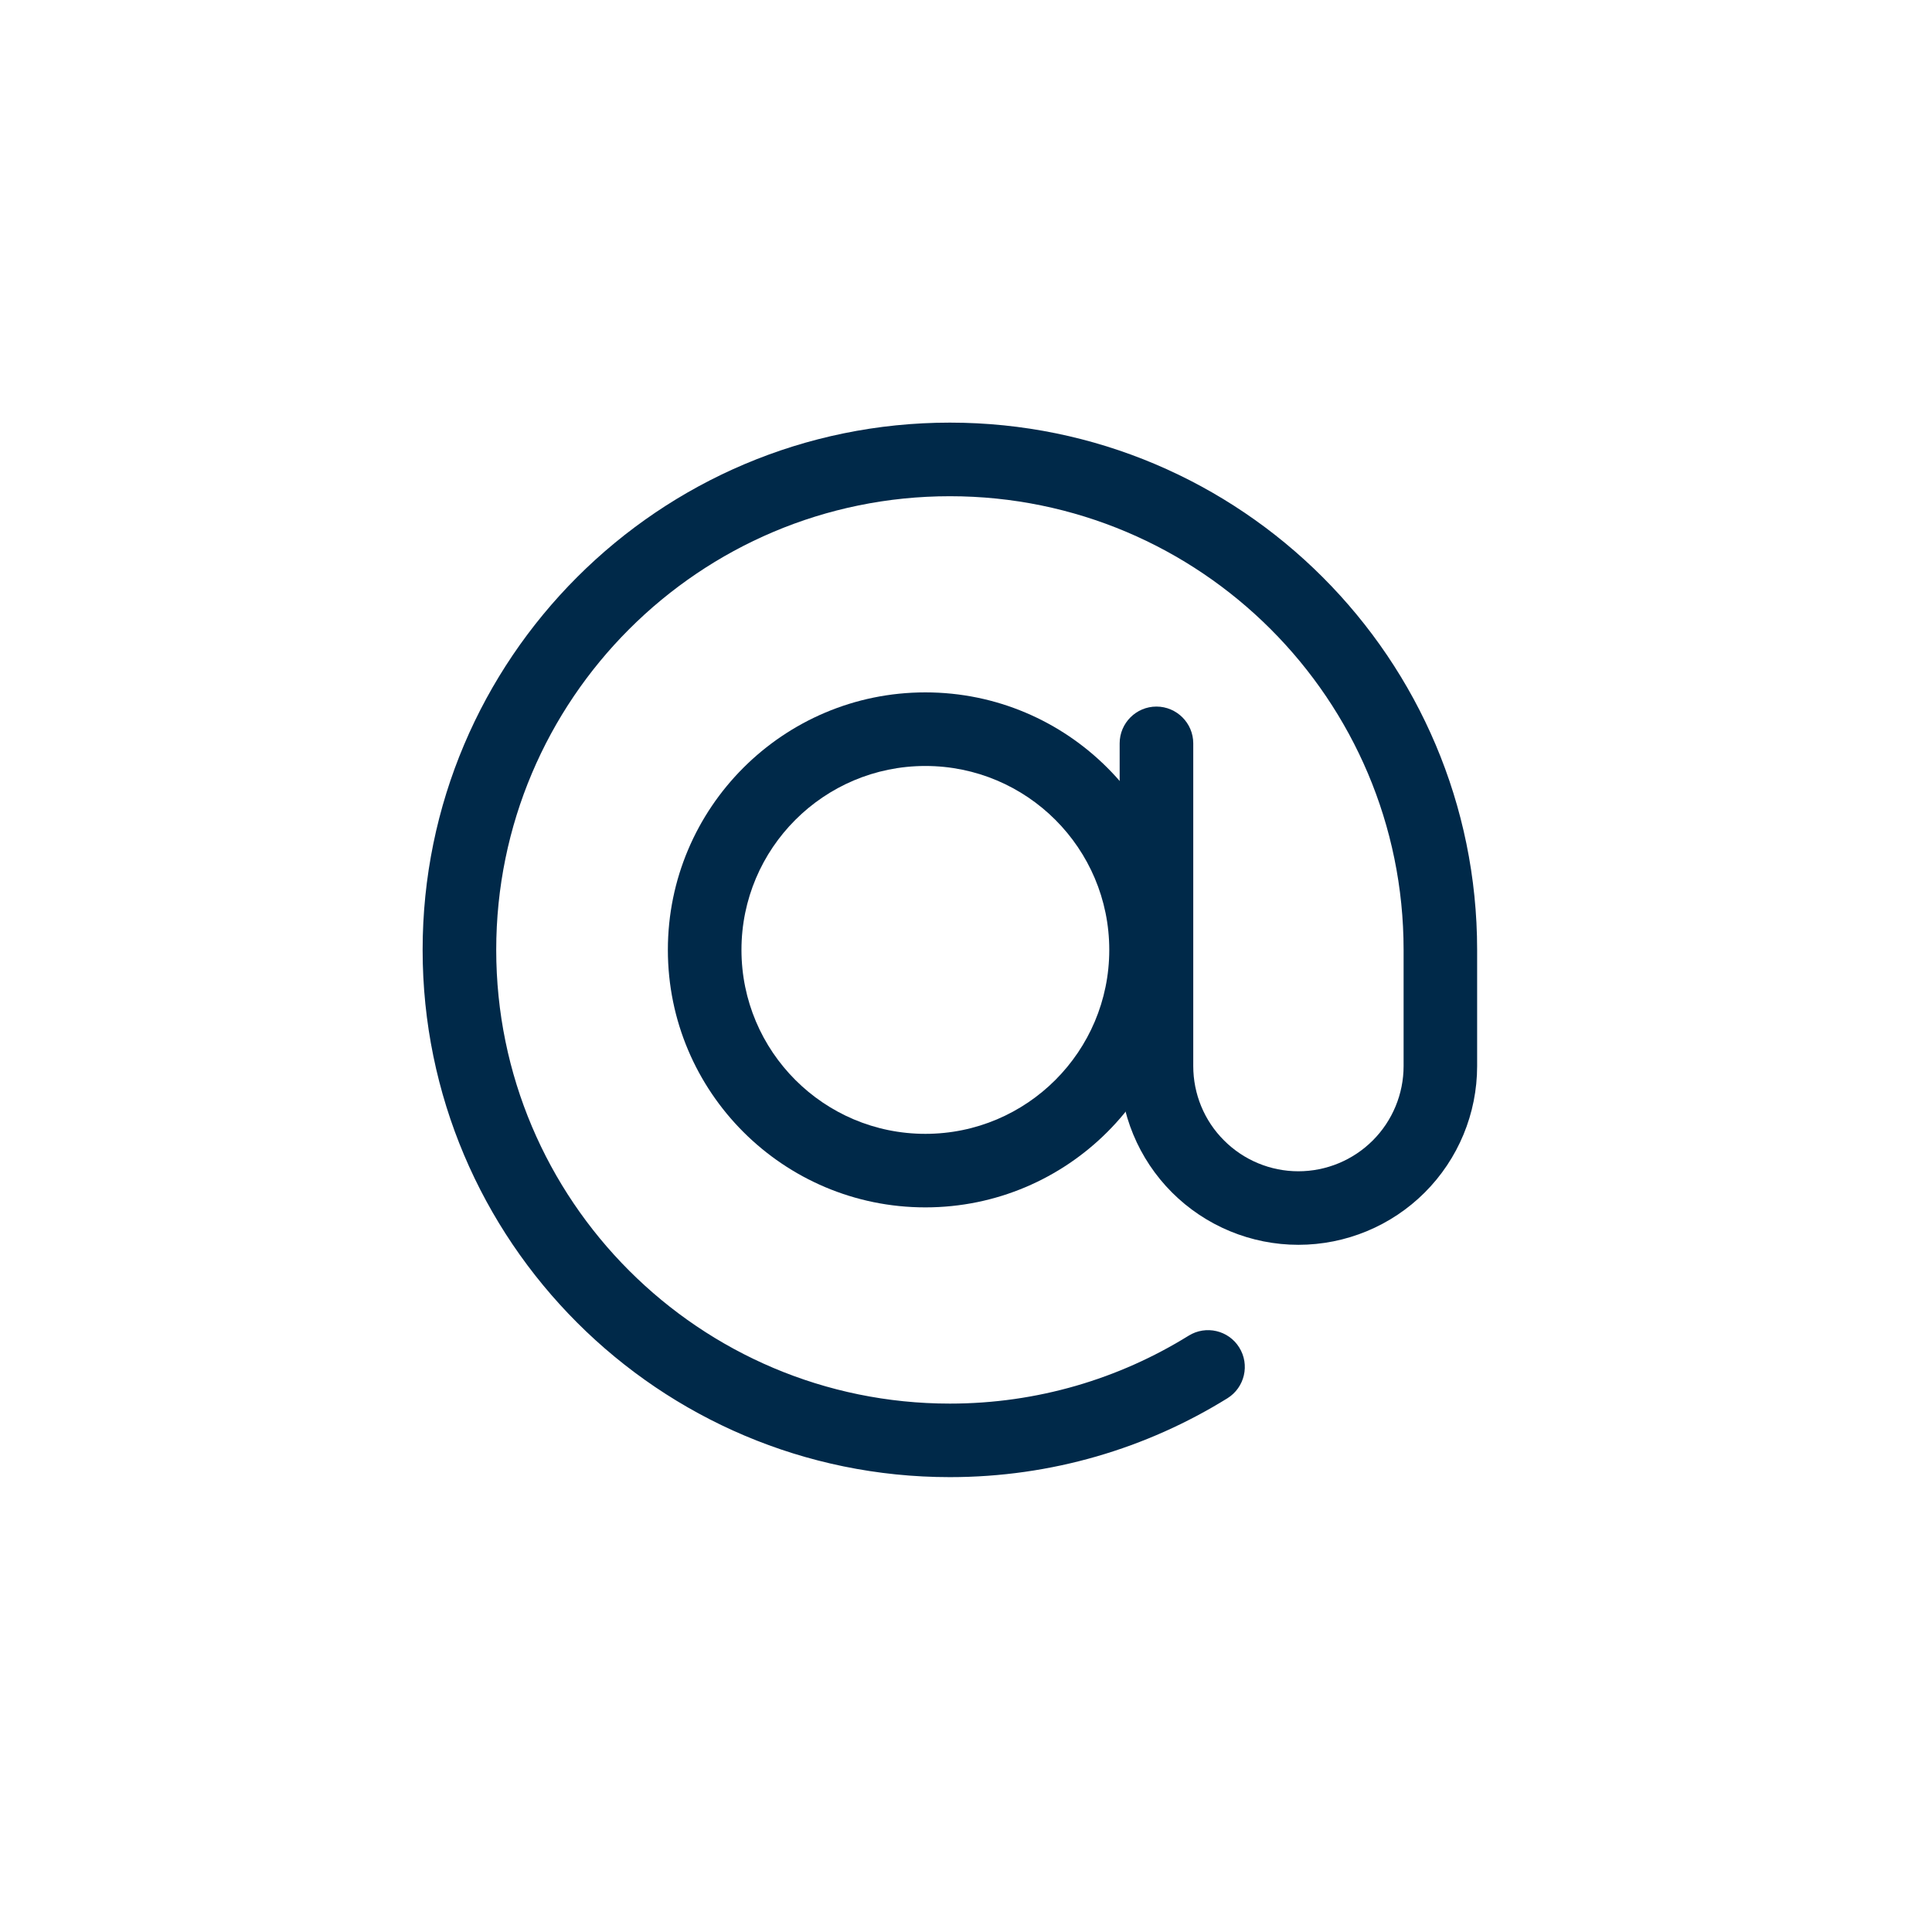 <svg width="32" height="32" viewBox="0 0 32 32" fill="none" xmlns="http://www.w3.org/2000/svg">
<path fill-rule="evenodd" clip-rule="evenodd" d="M15.327 11.468C17.681 11.468 19.592 13.379 19.592 15.733C19.592 18.087 17.681 19.998 15.327 19.998C12.973 19.998 11.062 18.087 11.062 15.733C11.062 13.379 12.973 11.468 15.327 11.468ZM15.327 12.687C13.645 12.687 12.281 14.052 12.281 15.733C12.281 17.415 13.645 18.78 15.327 18.78C17.009 18.78 18.373 17.415 18.373 15.733C18.373 14.052 17.009 12.687 15.327 12.687Z" fill="#002949"/>
<path fill-rule="evenodd" clip-rule="evenodd" d="M19.688 22.123C19.973 21.946 20.349 22.033 20.526 22.319C20.704 22.605 20.616 22.981 20.331 23.159C18.995 23.987 17.42 24.466 15.733 24.466C10.913 24.466 7 20.553 7 15.733C7 10.913 10.913 7 15.733 7C20.553 7 24.466 10.913 24.466 15.733V17.657C24.466 18.443 24.154 19.196 23.599 19.751C23.044 20.306 22.291 20.618 21.505 20.618C20.721 20.618 19.967 20.306 19.412 19.751C18.857 19.196 18.545 18.443 18.545 17.657V12.312C18.545 11.977 18.818 11.703 19.154 11.703C19.49 11.703 19.764 11.977 19.764 12.312V17.657C19.764 18.119 19.946 18.563 20.274 18.889C20.6 19.216 21.043 19.4 21.505 19.4C21.968 19.4 22.411 19.216 22.738 18.889C23.064 18.563 23.248 18.119 23.248 17.657V15.733C23.248 11.586 19.881 8.219 15.733 8.219C11.586 8.219 8.219 11.586 8.219 15.733C8.219 19.881 11.586 23.248 15.733 23.248C17.183 23.248 18.538 22.836 19.688 22.123Z" fill="#002949"/>
</svg>
